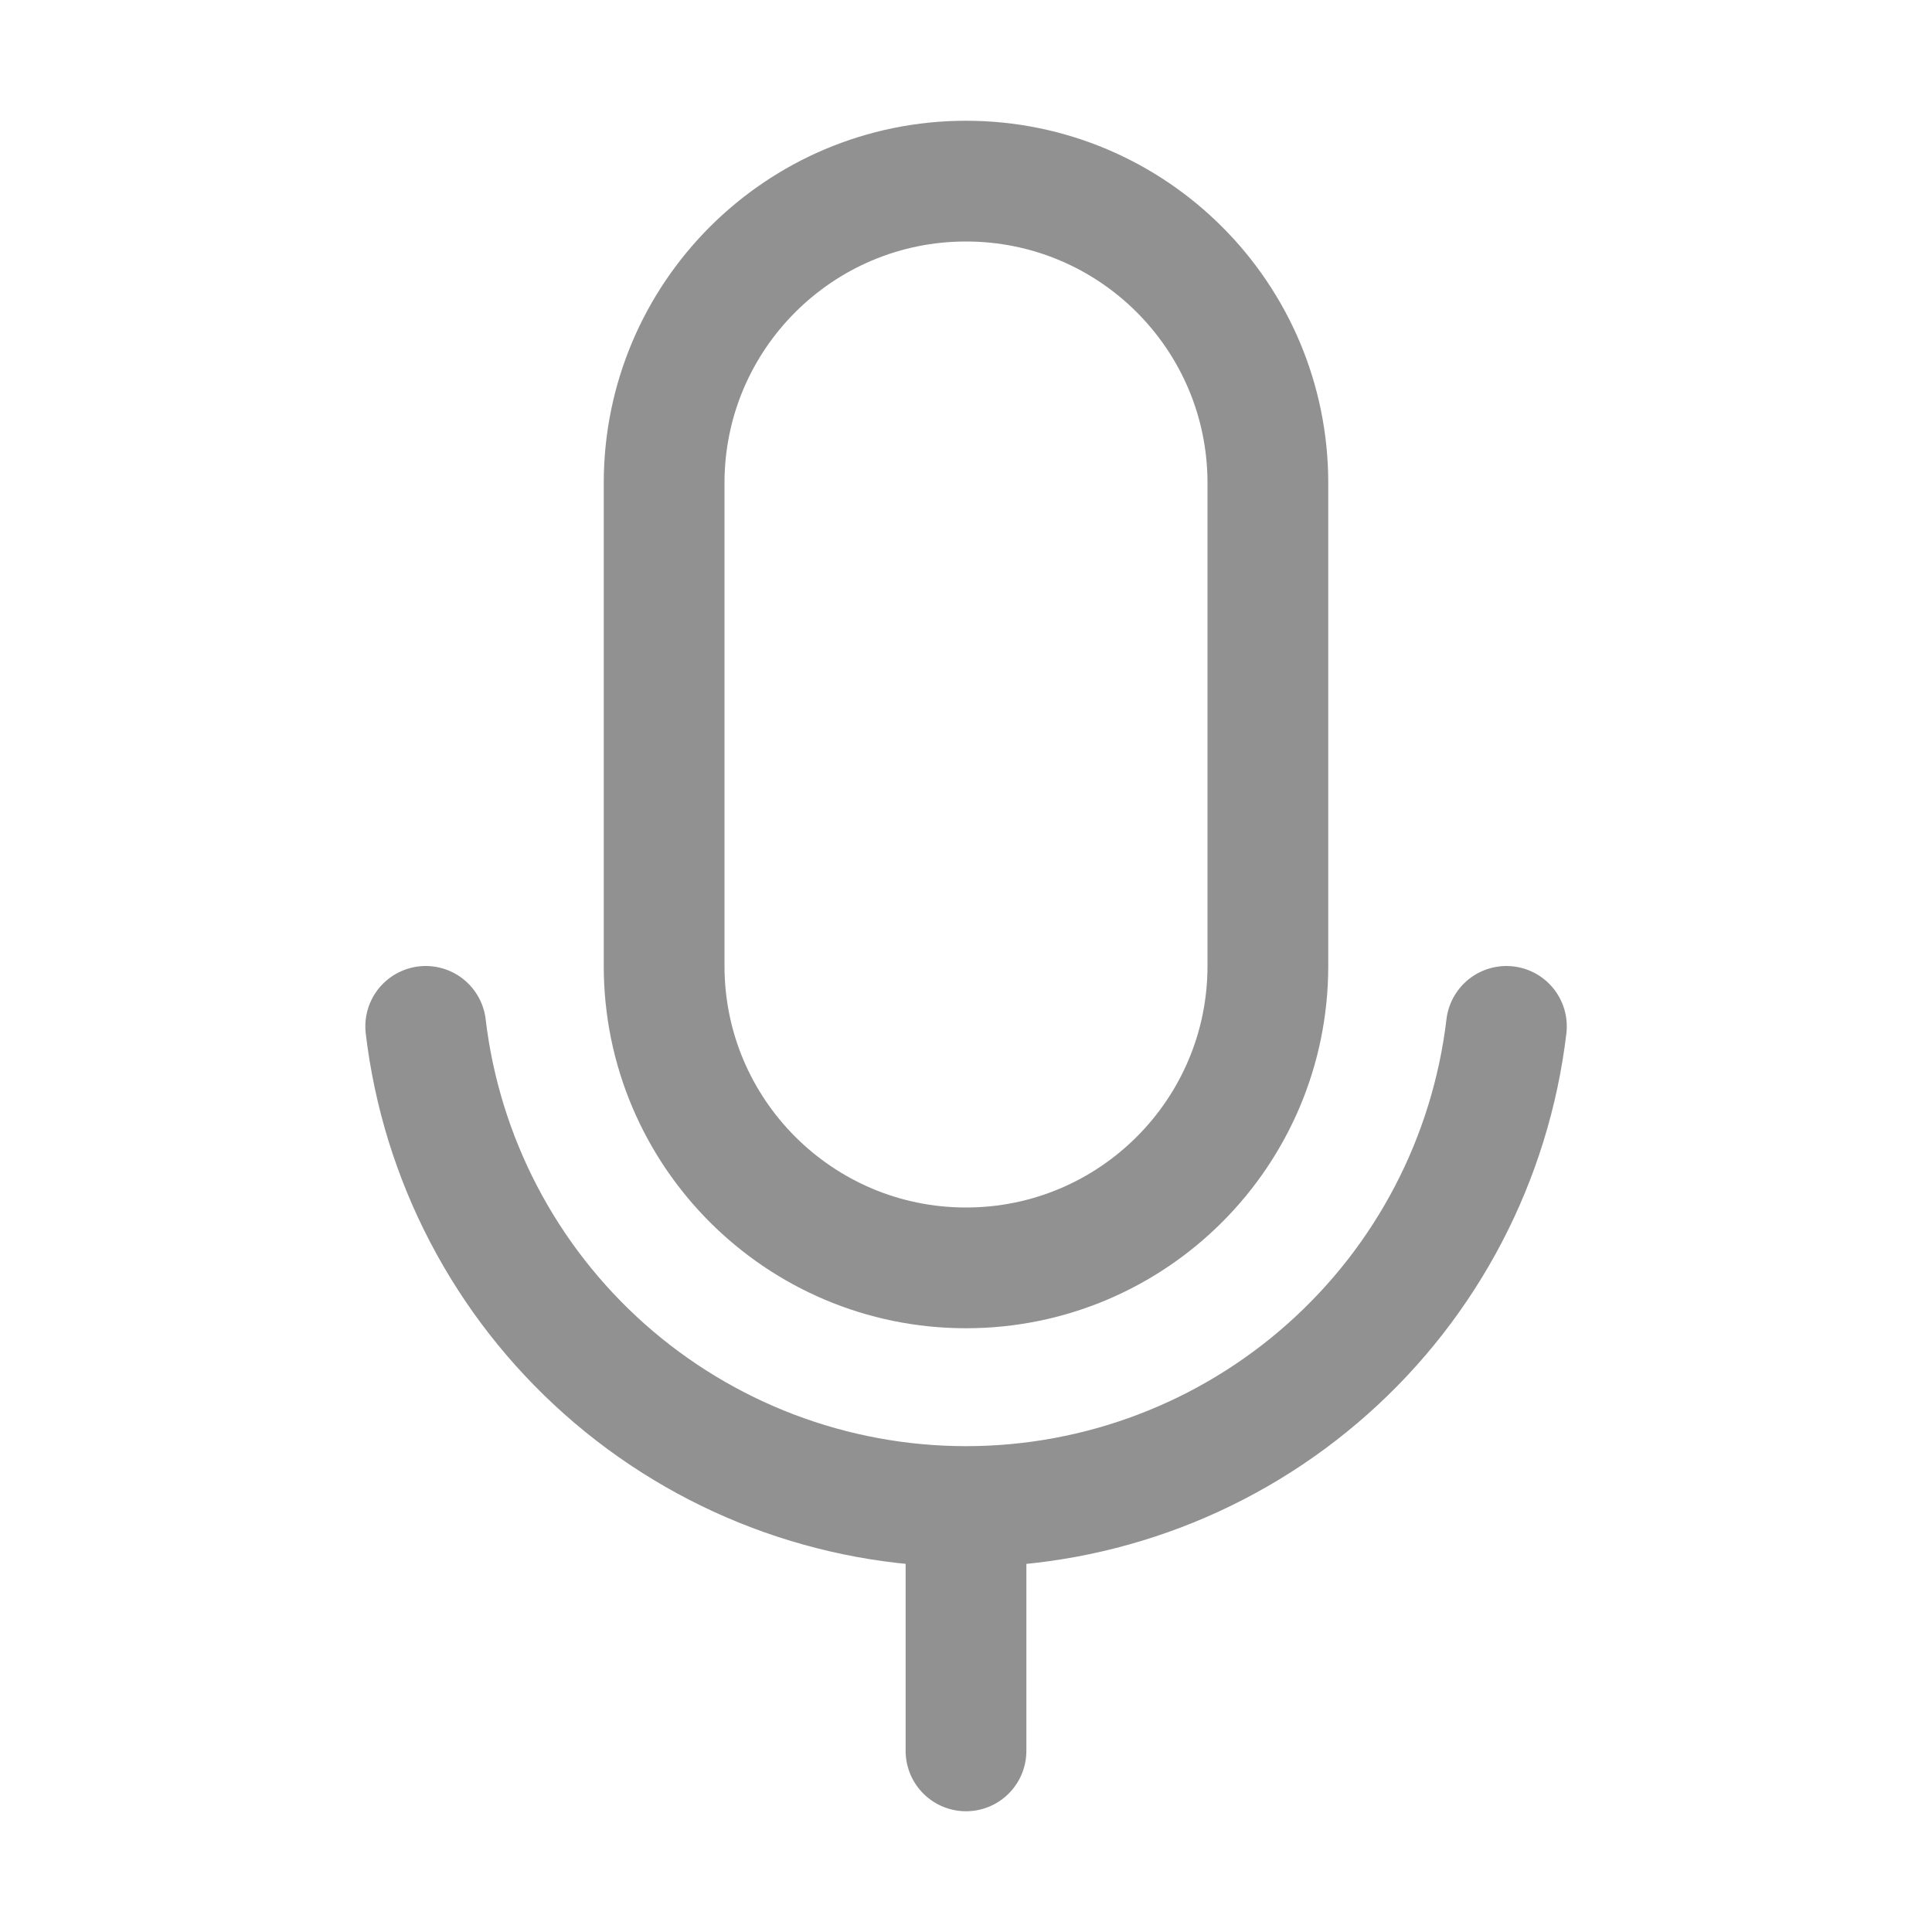 <svg width="32" height="32" viewBox="0 0 32 32" fill="none" xmlns="http://www.w3.org/2000/svg">
<path d="M21 8C21 5.239 18.761 3 16 3C13.239 3 11 5.239 11 8V16C11 18.761 13.239 21 16 21C18.761 21 21 18.761 21 16V8Z" stroke="#919191" stroke-width="2" stroke-linecap="round" stroke-linejoin="round"/>
<path d="M16 25V29" stroke="#919191" stroke-width="2" stroke-linecap="round" stroke-linejoin="round"/>
<path d="M24.951 17C24.691 19.192 23.637 21.212 21.987 22.677C20.338 24.143 18.208 24.953 16.001 24.953C13.794 24.953 11.664 24.143 10.014 22.677C8.365 21.212 7.31 19.192 7.051 17" stroke="#919191" stroke-width="2" stroke-linecap="round" stroke-linejoin="round"/>
</svg>
